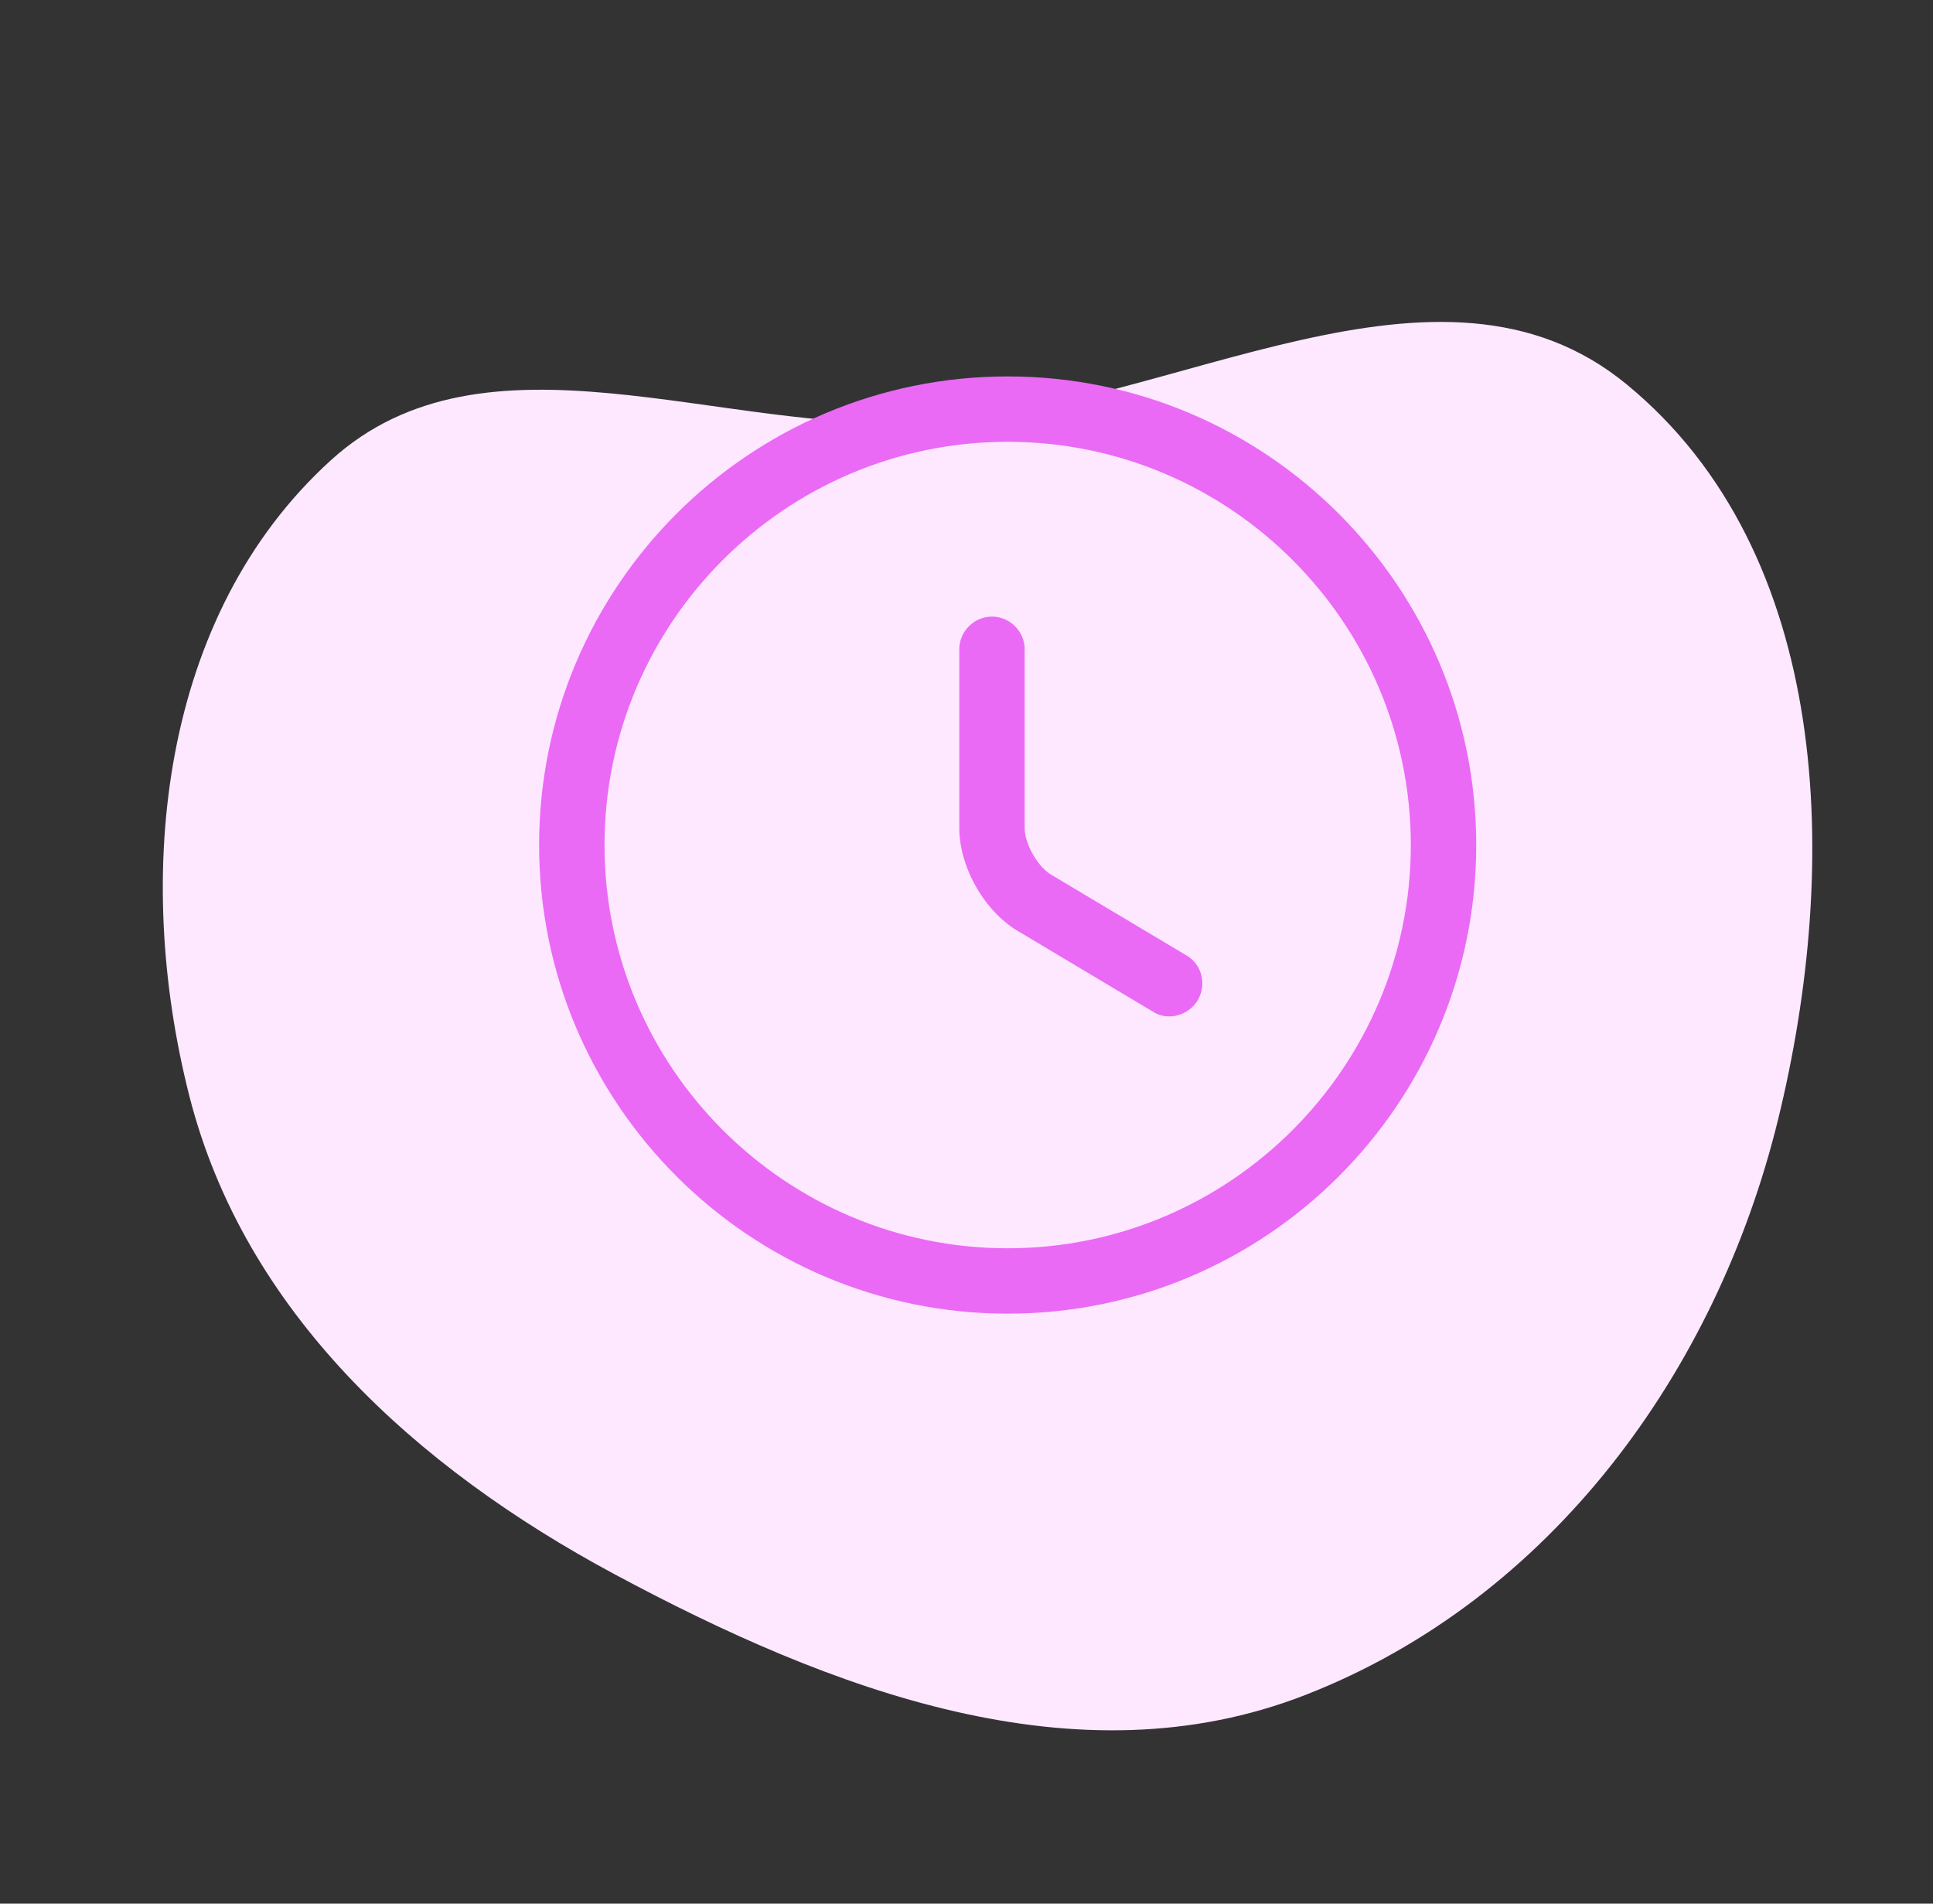 <svg width="65" height="64" fill="none" xmlns="http://www.w3.org/2000/svg"><rect width="100%" height="100%" fill="#333333" stroke="none"/><path fill-rule="evenodd" clip-rule="evenodd" d="M31.286 14.203c8.21-.48 17.11-6.464 23.415-1.279 6.906 5.68 7.195 16.122 5.088 24.721-2.077 8.47-7.64 16.117-15.886 19.336-7.694 3.004-15.978-.16-23.244-4.059-6.69-3.589-12.445-8.818-14.293-16.08-1.895-7.442-.975-16.159 4.76-21.369 5.2-4.724 13.088-.856 20.16-1.27z" fill="#FDE8FF"/><path d="M33.884 44.165c-8.69 0-15.755-7.064-15.755-15.755s7.064-15.755 15.755-15.755S49.64 19.719 49.64 28.41c0 8.69-7.064 15.755-15.755 15.755zm0-29.312c-7.474 0-13.556 6.082-13.556 13.557 0 7.474 6.082 13.557 13.556 13.557 7.475 0 13.557-6.083 13.557-13.557 0-7.475-6.082-13.557-13.557-13.557z" fill="#EA6AF5"/><path d="M39.322 34.17a.981.981 0 01-.557-.161l-4.544-2.712c-1.128-.674-1.963-2.154-1.963-3.459V21.83c0-.6.498-1.099 1.099-1.099.6 0 1.099.499 1.099 1.1v6.009c0 .527.44 1.304.894 1.568l4.543 2.711c.528.308.69.982.381 1.51a1.13 1.13 0 01-.952.542z" fill="#EA6AF5"/></svg>